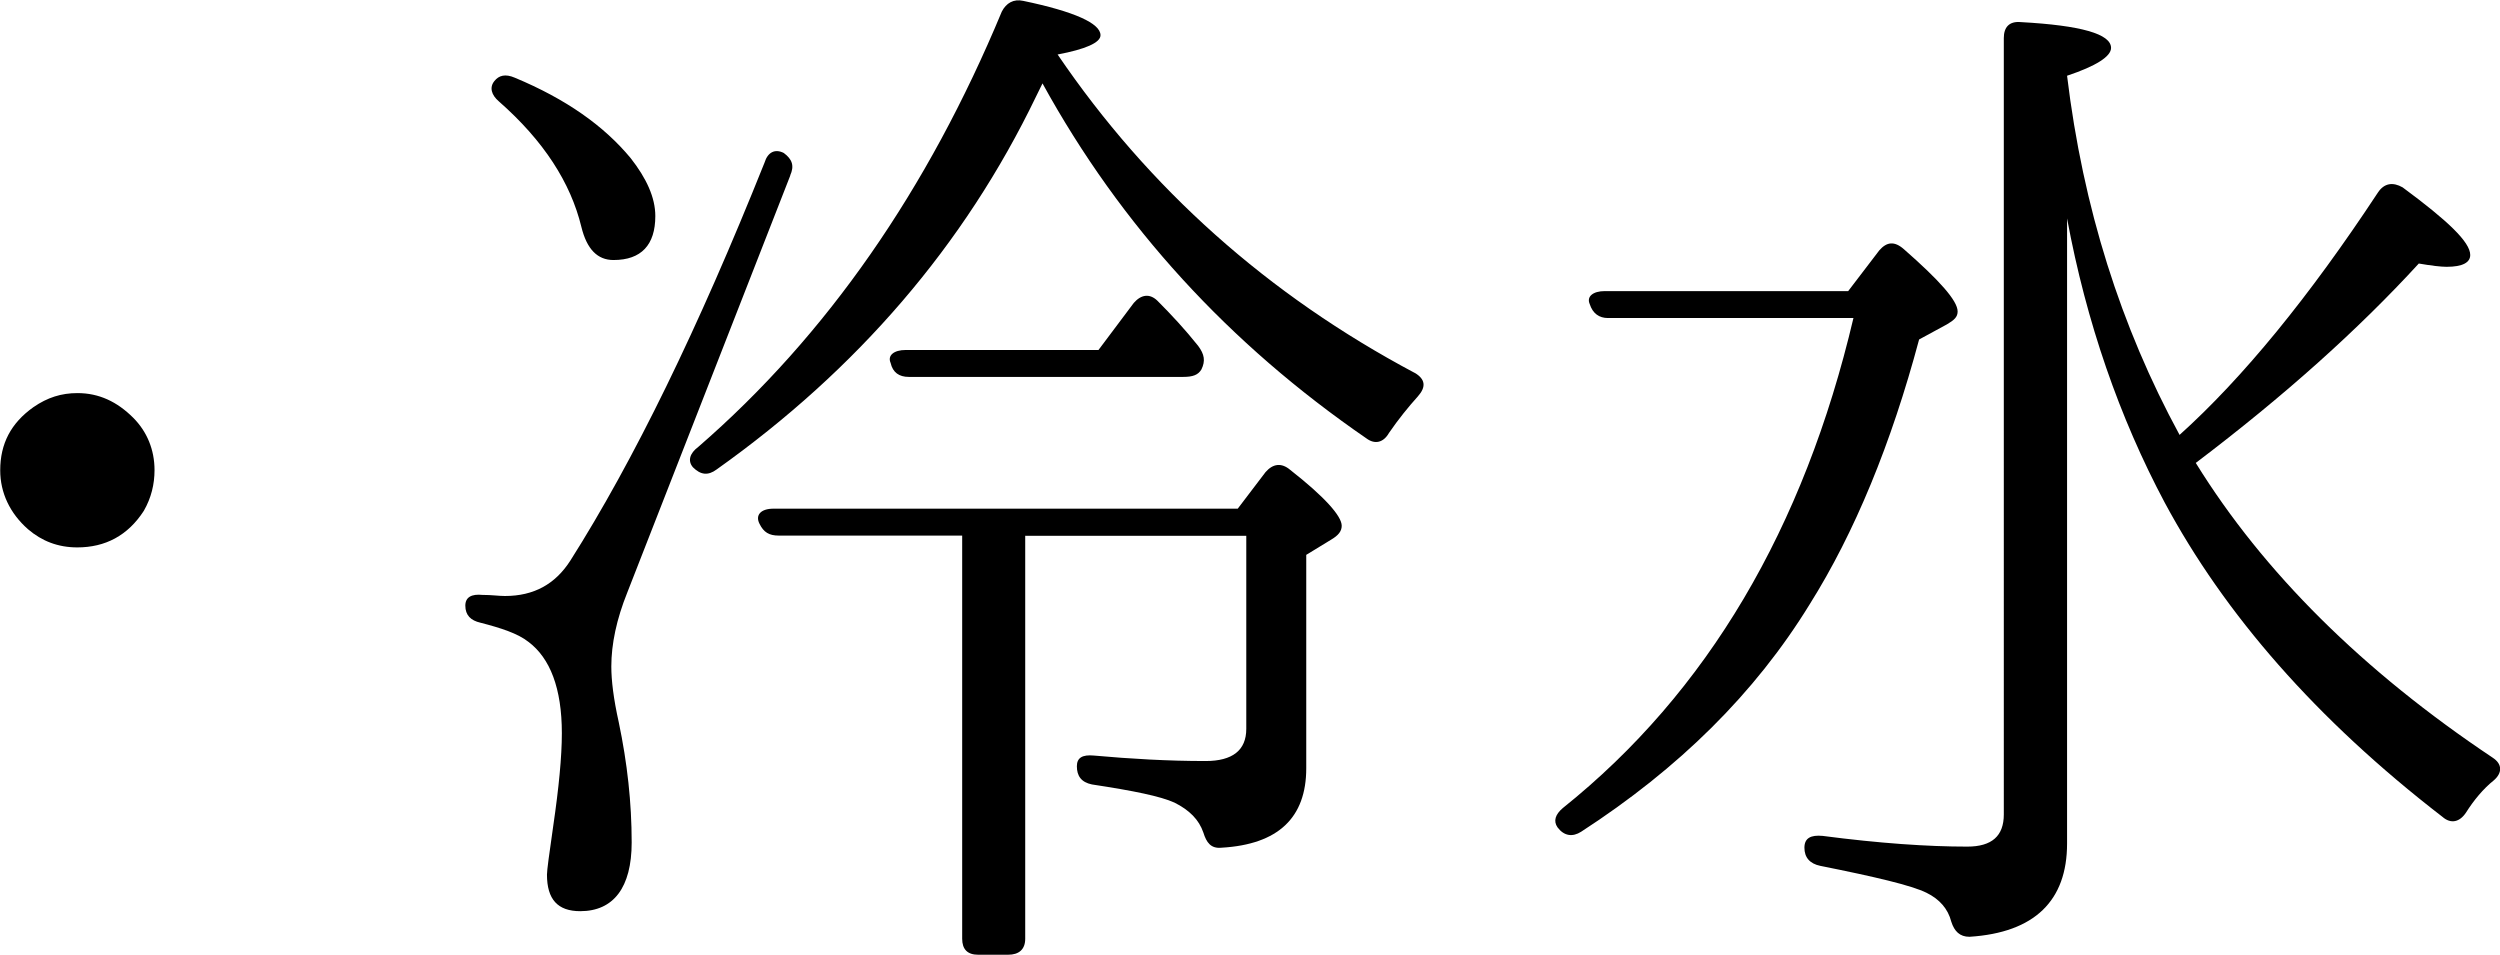<?xml version="1.0" encoding="UTF-8"?>
<svg id="_レイヤー_2" data-name="レイヤー 2" xmlns="http://www.w3.org/2000/svg" viewBox="0 0 114.22 43.63">
  <g id="_文字" data-name="文字">
    <path d="M6.08,19.08c.64.64.98,1.47.98,2.4,0,.64-.15,1.27-.49,1.86-.73,1.13-1.76,1.67-3.04,1.67-.88,0-1.62-.29-2.25-.83-.83-.73-1.27-1.67-1.27-2.69,0-1.22.49-2.16,1.52-2.89.64-.44,1.27-.64,2.01-.64.98,0,1.81.39,2.55,1.13Z"/>
    <path d="M36.11,8.01l-7.45,19.06c-.49,1.22-.73,2.35-.73,3.38,0,.64.1,1.47.34,2.55.39,1.86.59,3.67.59,5.49,0,2.06-.83,3.14-2.35,3.14-1.03,0-1.52-.54-1.52-1.67,0-.2.1-.93.29-2.25.25-1.71.39-3.14.39-4.21,0-2.06-.54-3.43-1.52-4.17-.49-.39-1.27-.64-2.2-.88-.44-.1-.69-.34-.69-.78,0-.39.29-.54.78-.49.44,0,.74.05,1.03.05,1.32,0,2.3-.54,2.99-1.62,2.89-4.56,5.83-10.58,8.87-18.18.15-.49.49-.64.88-.44.39.29.49.59.29,1.03ZM23.52,3.55c2.35.98,4.07,2.2,5.29,3.67.73.93,1.13,1.81,1.13,2.65,0,1.32-.64,2.01-1.91,2.01-.73,0-1.22-.49-1.47-1.52-.49-2.01-1.71-3.92-3.77-5.73-.34-.29-.44-.64-.2-.93.2-.25.49-.34.93-.15ZM64.63,17.03c.49.29.54.64.15,1.08-.44.49-.88,1.03-1.32,1.67-.25.44-.64.54-1.03.25-6.27-4.31-11.22-9.7-14.8-16.22l-.29.59c-3.28,6.81-8.18,12.49-14.6,17.05-.39.29-.73.25-1.08-.1-.25-.29-.15-.64.24-.93,5.88-5.1,10.49-11.76,13.87-19.89.2-.39.54-.59.98-.49,2.35.49,3.53,1.03,3.53,1.57,0,.34-.69.64-1.96.88,4.16,6.12,9.6,10.98,16.32,14.55ZM46.84,24.47v18.42c0,.49-.29.73-.78.73h-1.37c-.49,0-.73-.25-.73-.73v-18.42h-8.38c-.44,0-.69-.15-.88-.54-.2-.39.05-.69.64-.69h21.21l1.27-1.67c.34-.39.73-.44,1.13-.1,1.57,1.23,2.35,2.11,2.35,2.55,0,.25-.15.44-.49.64l-1.13.69v9.75c0,2.25-1.27,3.48-3.87,3.63-.49.05-.69-.24-.83-.69-.2-.59-.64-1.03-1.32-1.37-.64-.29-1.86-.54-3.77-.83-.49-.1-.69-.39-.69-.83,0-.39.25-.54.78-.49,1.67.15,3.38.25,5.1.25,1.23,0,1.86-.49,1.86-1.47v-8.82h-10.09ZM50.18,16l1.62-2.16c.34-.39.73-.44,1.08-.1.64.64,1.27,1.32,1.86,2.06.29.39.34.69.15,1.08-.15.25-.39.34-.83.34h-12.54c-.44,0-.73-.2-.83-.64-.15-.34.15-.59.69-.59h8.82Z"/>
    <path d="M84.44,13.3l1.42-1.86c.34-.39.69-.44,1.13-.05,1.62,1.42,2.45,2.35,2.45,2.84,0,.25-.15.39-.49.59l-1.27.69c-1.27,4.75-2.94,8.82-5,12.1-2.5,4.07-5.98,7.5-10.44,10.39-.39.25-.78.2-1.08-.2-.2-.29-.1-.59.24-.88,6.61-5.29,11.02-12.79,13.28-22.39h-11.22c-.39,0-.69-.2-.83-.64-.15-.34.15-.59.69-.59h11.12ZM99.58,19.87c2.89-2.6,5.93-6.32,9.06-11.07.29-.44.69-.49,1.13-.24,2.06,1.52,3.09,2.5,3.09,3.09,0,.34-.34.54-1.08.54-.25,0-.69-.05-1.27-.15-2.74,2.99-6.12,6.03-10.19,9.11,3.09,5,7.64,9.51,13.57,13.47.44.29.44.69.05,1.03-.49.39-.93.93-1.27,1.47-.29.44-.69.54-1.08.2-5.78-4.46-9.95-9.26-12.69-14.36-2.06-3.87-3.58-8.23-4.46-12.98v28.56c0,2.6-1.47,4.07-4.46,4.26-.44,0-.69-.25-.83-.69-.15-.59-.54-1.03-1.13-1.32-.69-.34-2.35-.73-4.85-1.23-.49-.1-.73-.39-.73-.83s.29-.59.83-.54c2.6.34,4.8.49,6.61.49,1.13,0,1.67-.49,1.67-1.47V1.74c0-.49.24-.78.78-.73,2.74.15,4.12.54,4.12,1.18,0,.39-.69.83-2.01,1.27.73,6.03,2.45,11.46,5.14,16.41Z"/>
  </g>
</svg>